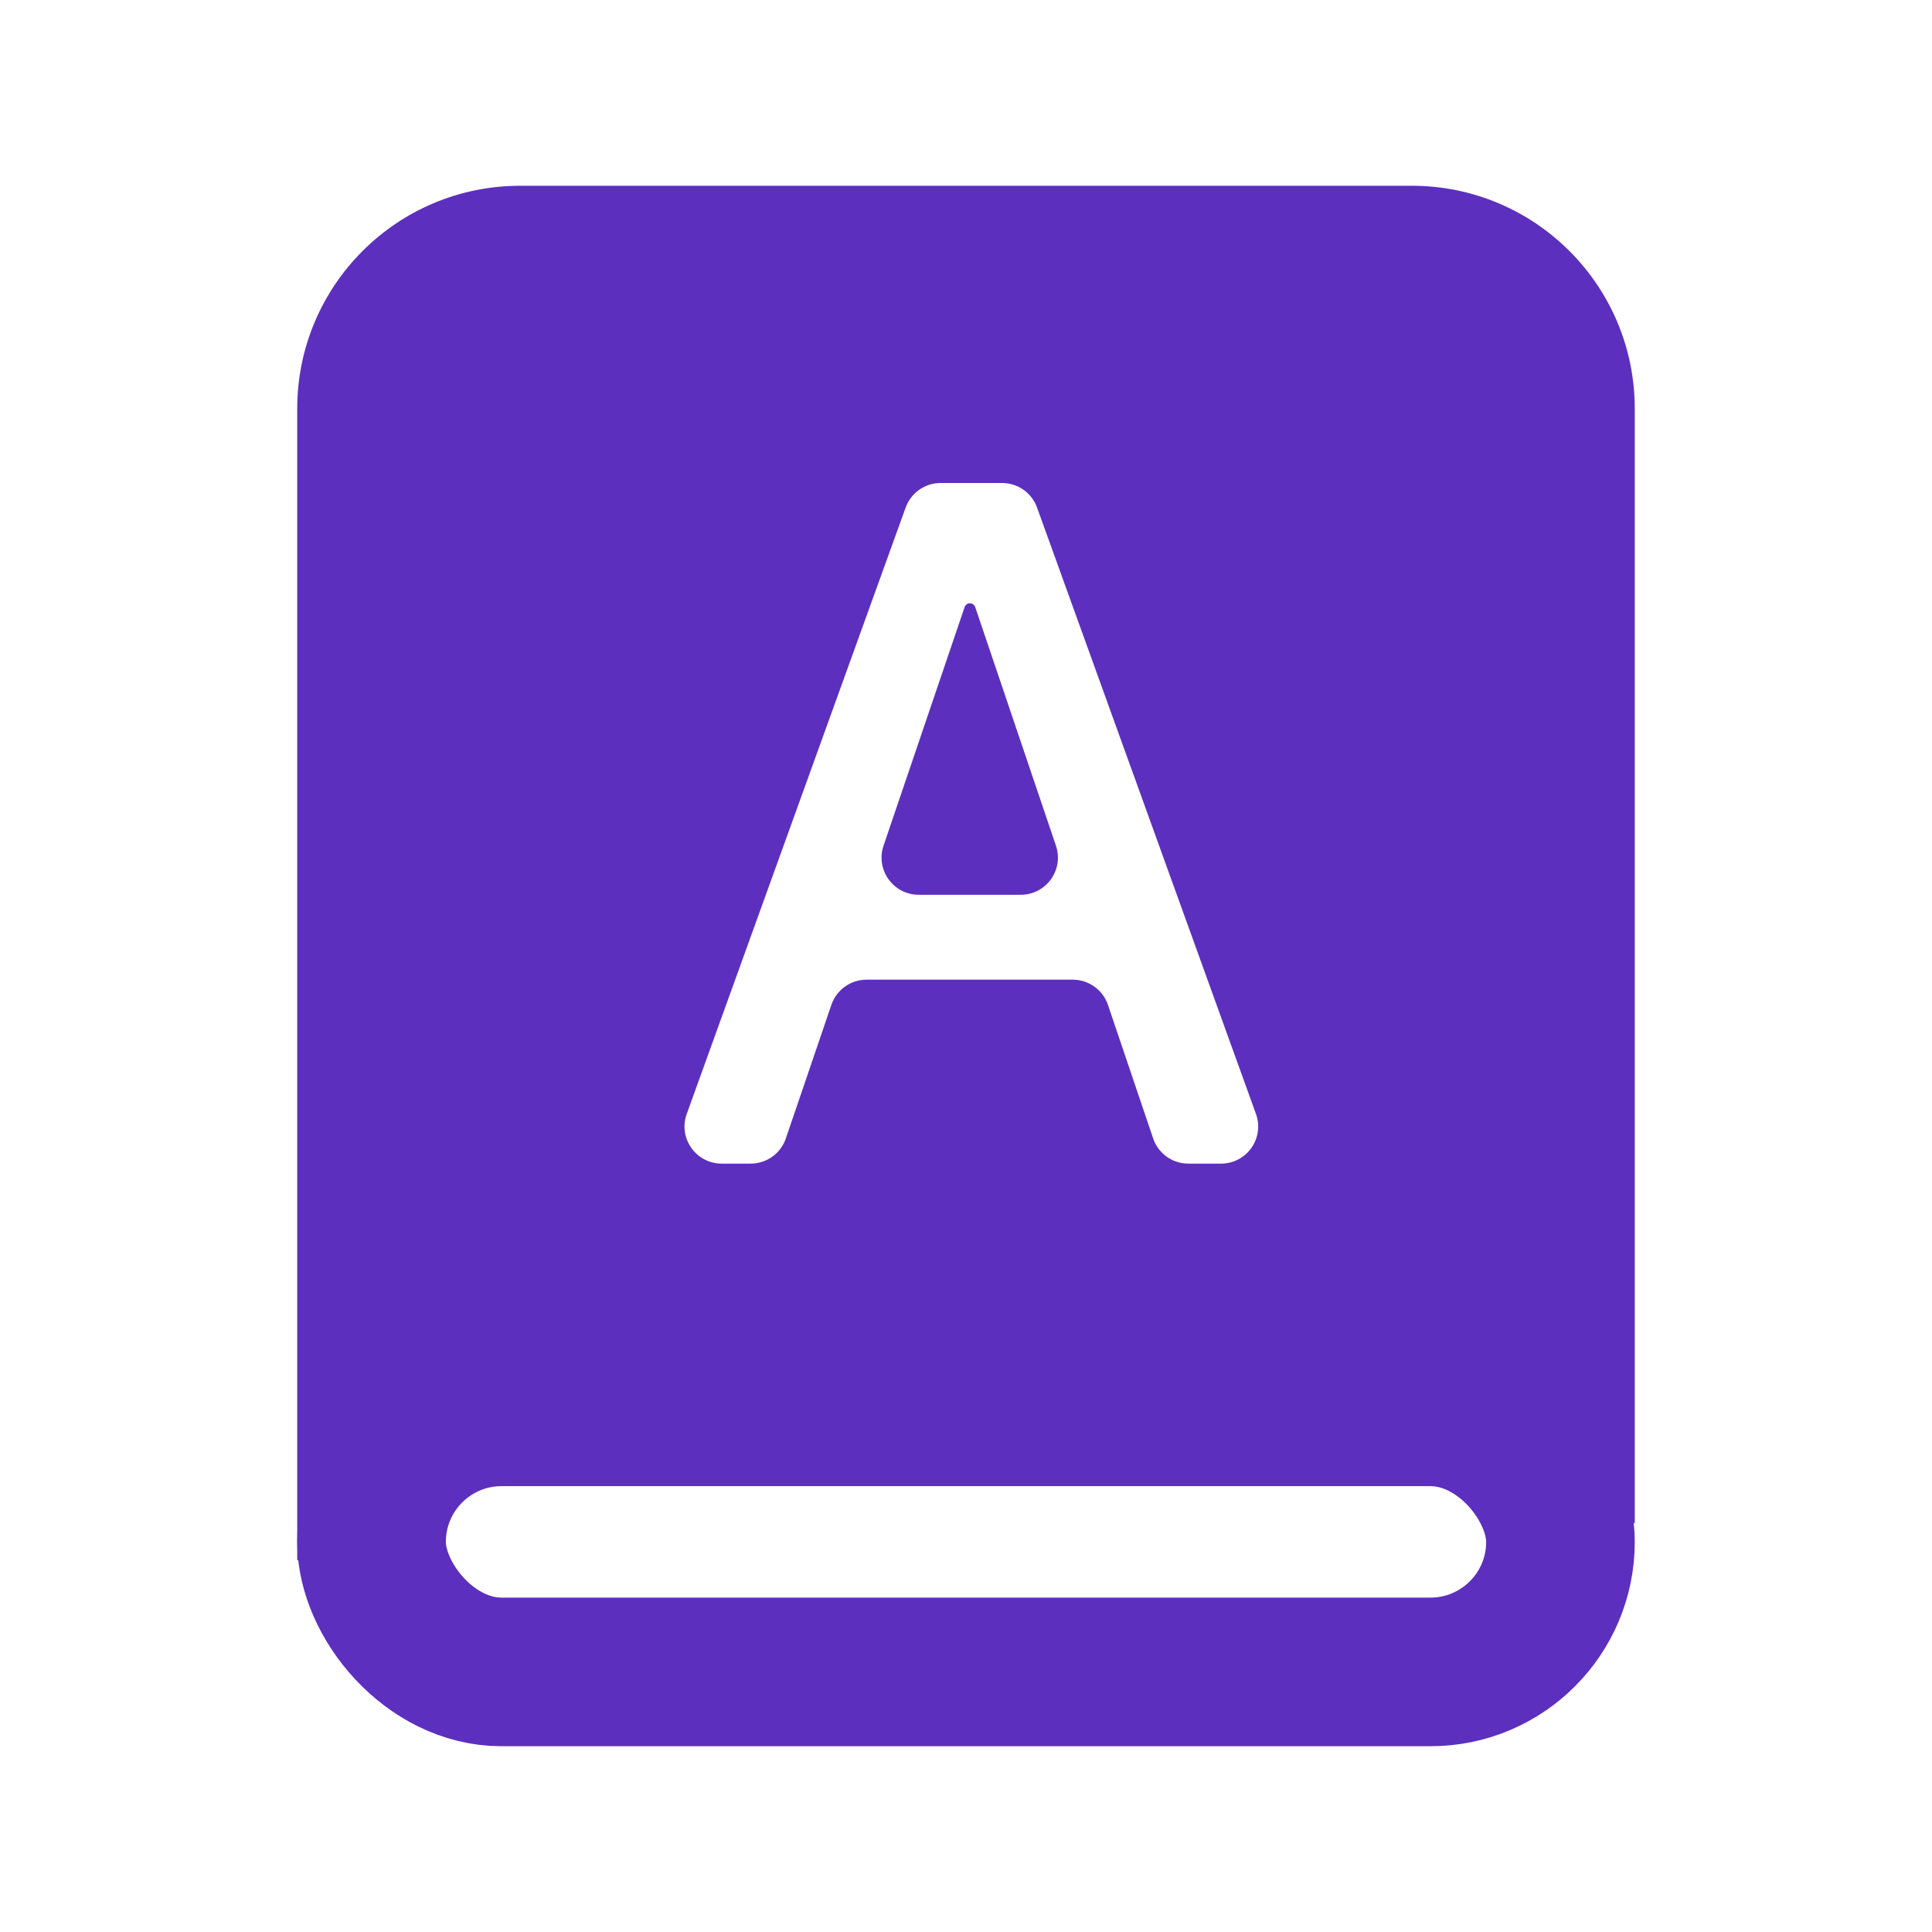 <svg width="52" height="52" viewBox="0 0 52 52" fill="none" xmlns="http://www.w3.org/2000/svg">
<rect x="10" y="38" width="32" height="7" rx="3.5" stroke="#5C2FBE" stroke-width="4"/>
<path fill-rule="evenodd" clip-rule="evenodd" d="M14 5C10.686 5 8 7.686 8 11V42C12.675 39.017 17.363 37.889 26 38.158C33.024 38.03 36.965 38.69 44 41V11C44 7.686 41.314 5 38 5H14ZM31.037 30.64C31.174 31.046 31.555 31.319 31.984 31.319H32.864C33.557 31.319 34.04 30.632 33.804 29.98L27.912 13.66C27.769 13.264 27.393 13 26.972 13H25.316C24.895 13 24.519 13.264 24.376 13.66L18.484 29.98C18.248 30.632 18.731 31.319 19.424 31.319H20.204C20.632 31.319 21.013 31.047 21.151 30.642L22.377 27.045C22.516 26.64 22.896 26.368 23.324 26.368H28.874C29.302 26.368 29.683 26.642 29.821 27.048L31.037 30.64ZM25.963 16.339C25.984 16.278 26.041 16.237 26.106 16.237C26.17 16.237 26.228 16.279 26.248 16.34L28.421 22.763C28.64 23.411 28.158 24.083 27.473 24.083H24.728C24.043 24.083 23.561 23.41 23.781 22.761L25.963 16.339Z" fill="#5C2FBE"/>
</svg>
